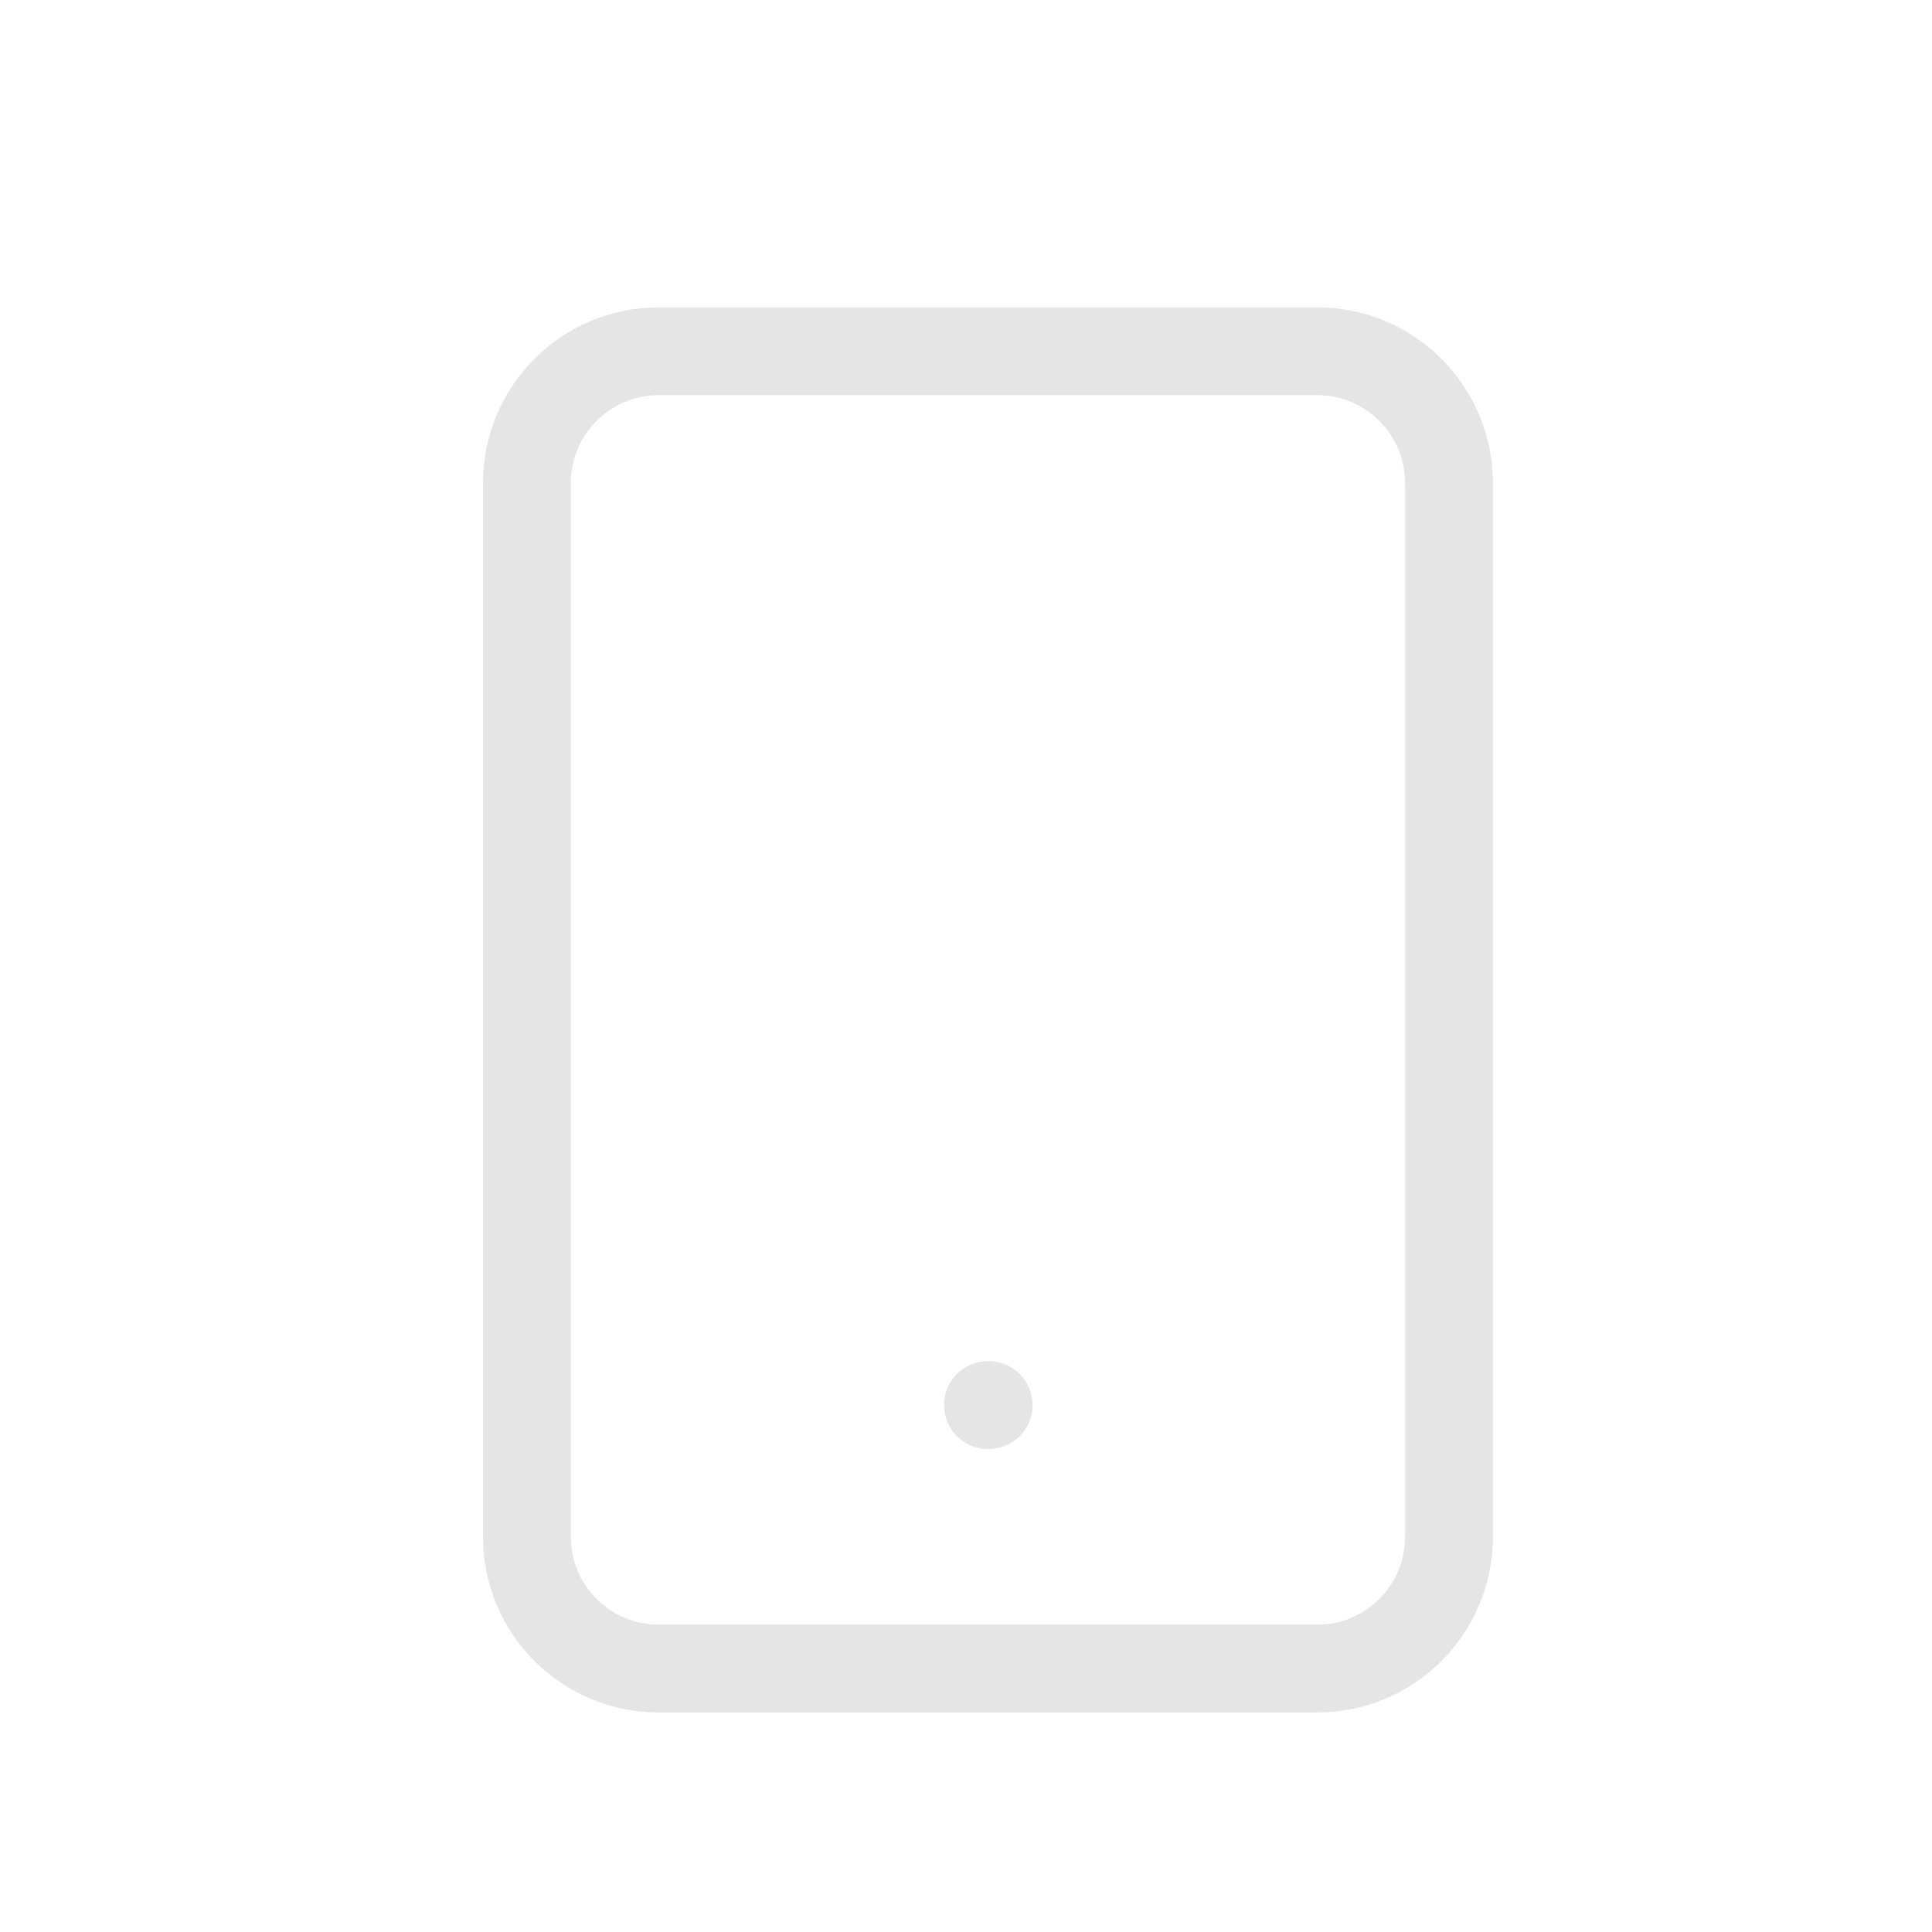<svg width="22" height="22" viewBox="0 0 22 22" fill="none" xmlns="http://www.w3.org/2000/svg">
<path d="M15 4H7.5C6.672 4 6 4.672 6 5.5V17.5C6 18.328 6.672 19 7.5 19H15C15.828 19 16.5 18.328 16.5 17.5V5.5C16.5 4.672 15.828 4 15 4Z" stroke="#E5E5E5" stroke-linecap="round" stroke-linejoin="round"/>
<path d="M11.25 16H11.258" stroke="#E5E5E5" stroke-linecap="round" stroke-linejoin="round"/>
</svg>
